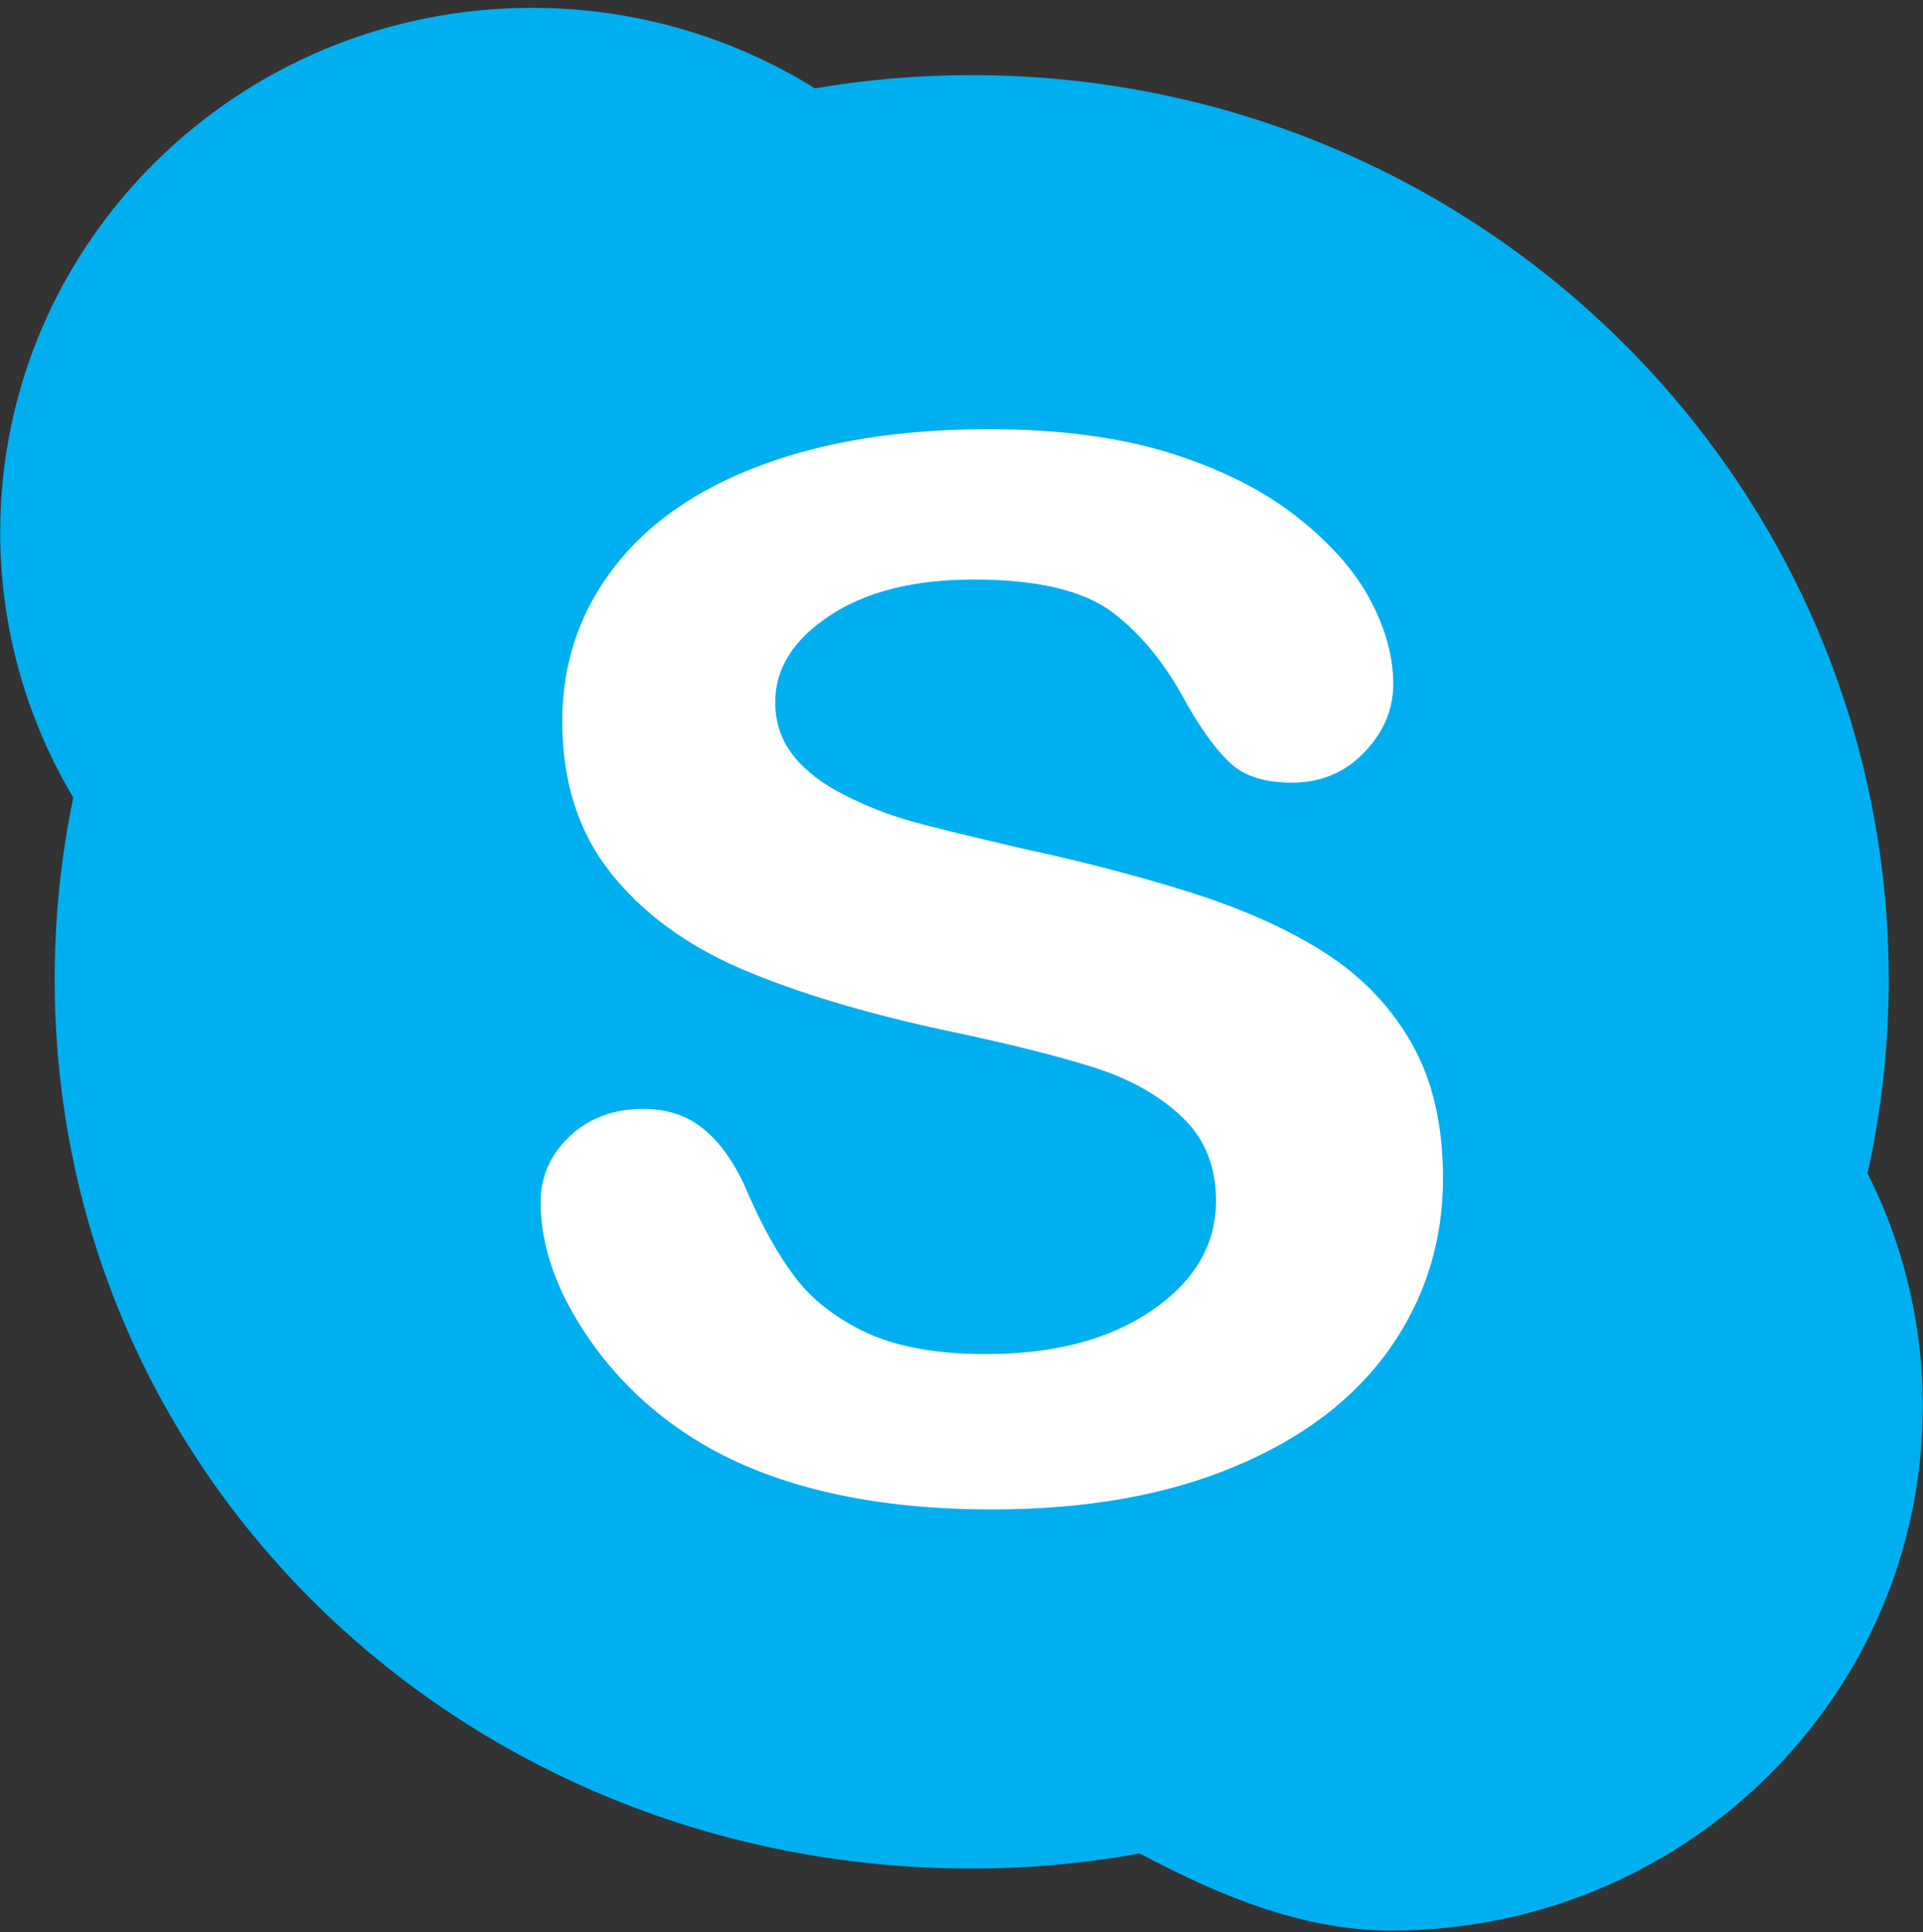 <?xml version="1.0" encoding="utf-8"?>
<!-- Generator: Adobe Illustrator 16.0.0, SVG Export Plug-In . SVG Version: 6.00 Build 0)  -->
<!DOCTYPE svg PUBLIC "-//W3C//DTD SVG 1.1//EN" "http://www.w3.org/Graphics/SVG/1.1/DTD/svg11.dtd">
<svg version="1.1" id="Layer_1" xmlns="http://www.w3.org/2000/svg" xmlns:xlink="http://www.w3.org/1999/xlink" x="0px" y="0px"
	 width="612px" height="615px" viewBox="0 87.5 612 615" enable-background="new 0 87.5 612 615" xml:space="preserve">
<rect x="0" y="87.5" width="612" height="615" fill="#333333" stroke="none"/>
<g>
	<path fill="#00AFF0" d="M594.36,460.967c4.398-19.943,6.73-40.558,6.73-61.764c0-158.924-130.643-287.787-291.841-287.787
		c-16.999,0-33.675,1.453-49.891,4.207C233.28,99.407,202.416,90,169.336,90C75.829,90,0.067,164.728,0.067,256.935
		c0,30.786,8.509,59.621,23.252,84.424c-3.882,18.682-5.908,38.033-5.908,57.845c0,158.979,130.643,283.044,291.822,283.044
		c18.261,0,36.121-1.664,53.427-4.818C386.505,690.048,413.735,702,442.686,702c93.487,0,169.249-74.71,169.249-166.916
		C611.935,508.486,605.604,483.301,594.36,460.967z"/>
	<path fill="#FFFFFF" d="M442.358,516.669c-11.263,16.006-27.747,28.588-49.449,37.632c-21.704,9.12-47.403,13.635-77.138,13.635
		c-35.661,0-65.072-6.196-88.268-18.606c-16.407-8.91-29.772-20.843-40.061-35.721c-10.25-14.877-15.392-29.37-15.392-43.465
		c0-8.146,3.079-15.145,9.235-20.939c6.156-5.871,14.017-8.757,23.521-8.757c7.726,0,14.283,2.237,19.599,6.808
		c5.354,4.533,9.925,11.244,13.673,20.173c4.608,10.614,9.561,19.467,14.934,26.561c5.316,7.094,12.851,12.983,22.525,17.592
		c9.715,4.57,22.469,6.901,38.225,6.901c21.686,0,39.314-4.627,52.892-13.94c13.538-9.273,20.346-20.919,20.346-34.821
		c0-11.015-3.672-20.021-10.978-26.849c-7.324-6.883-16.77-12.143-28.358-15.755c-11.569-3.653-27.058-7.516-46.485-11.589
		c-25.949-5.563-47.691-12.143-65.167-19.599c-17.497-7.516-31.417-17.707-41.667-30.614
		c-10.288-12.965-15.413-29.026-15.413-48.206c0-18.318,5.411-34.553,16.272-48.761c10.843-14.226,26.504-25.145,47.077-32.794
		c20.537-7.647,44.709-11.454,72.454-11.454c22.181,0,41.379,2.544,57.576,7.572c16.196,5.087,29.602,11.817,40.27,20.213
		c10.689,8.396,18.51,17.19,23.425,26.426c4.934,9.179,7.399,18.242,7.399,26.962c0,8.011-3.06,15.278-9.217,21.685
		c-6.156,6.426-13.844,9.656-23.042,9.656c-8.396,0-14.762-1.951-19.122-5.793c-4.361-3.863-9.083-10.173-14.151-18.95
		c-6.598-12.544-14.455-22.335-23.672-29.353c-9.217-7.036-23.979-10.555-44.364-10.555c-18.873,0-34.133,3.787-45.721,11.454
		c-11.589,7.609-17.4,16.827-17.4,27.554c0,6.616,2.008,12.391,5.928,17.229c3.919,4.875,9.351,8.987,16.291,12.449
		c6.864,3.48,13.863,6.196,20.918,8.202c7.056,1.97,18.741,4.818,35.032,8.605c20.345,4.38,38.798,9.236,55.32,14.515
		c16.503,5.297,30.576,11.741,42.164,19.255c11.569,7.572,20.633,17.171,27.115,28.76c6.482,11.55,9.753,25.718,9.753,42.509
		C459.244,482.574,453.586,500.645,442.358,516.669z"/>
</g>
</svg>
